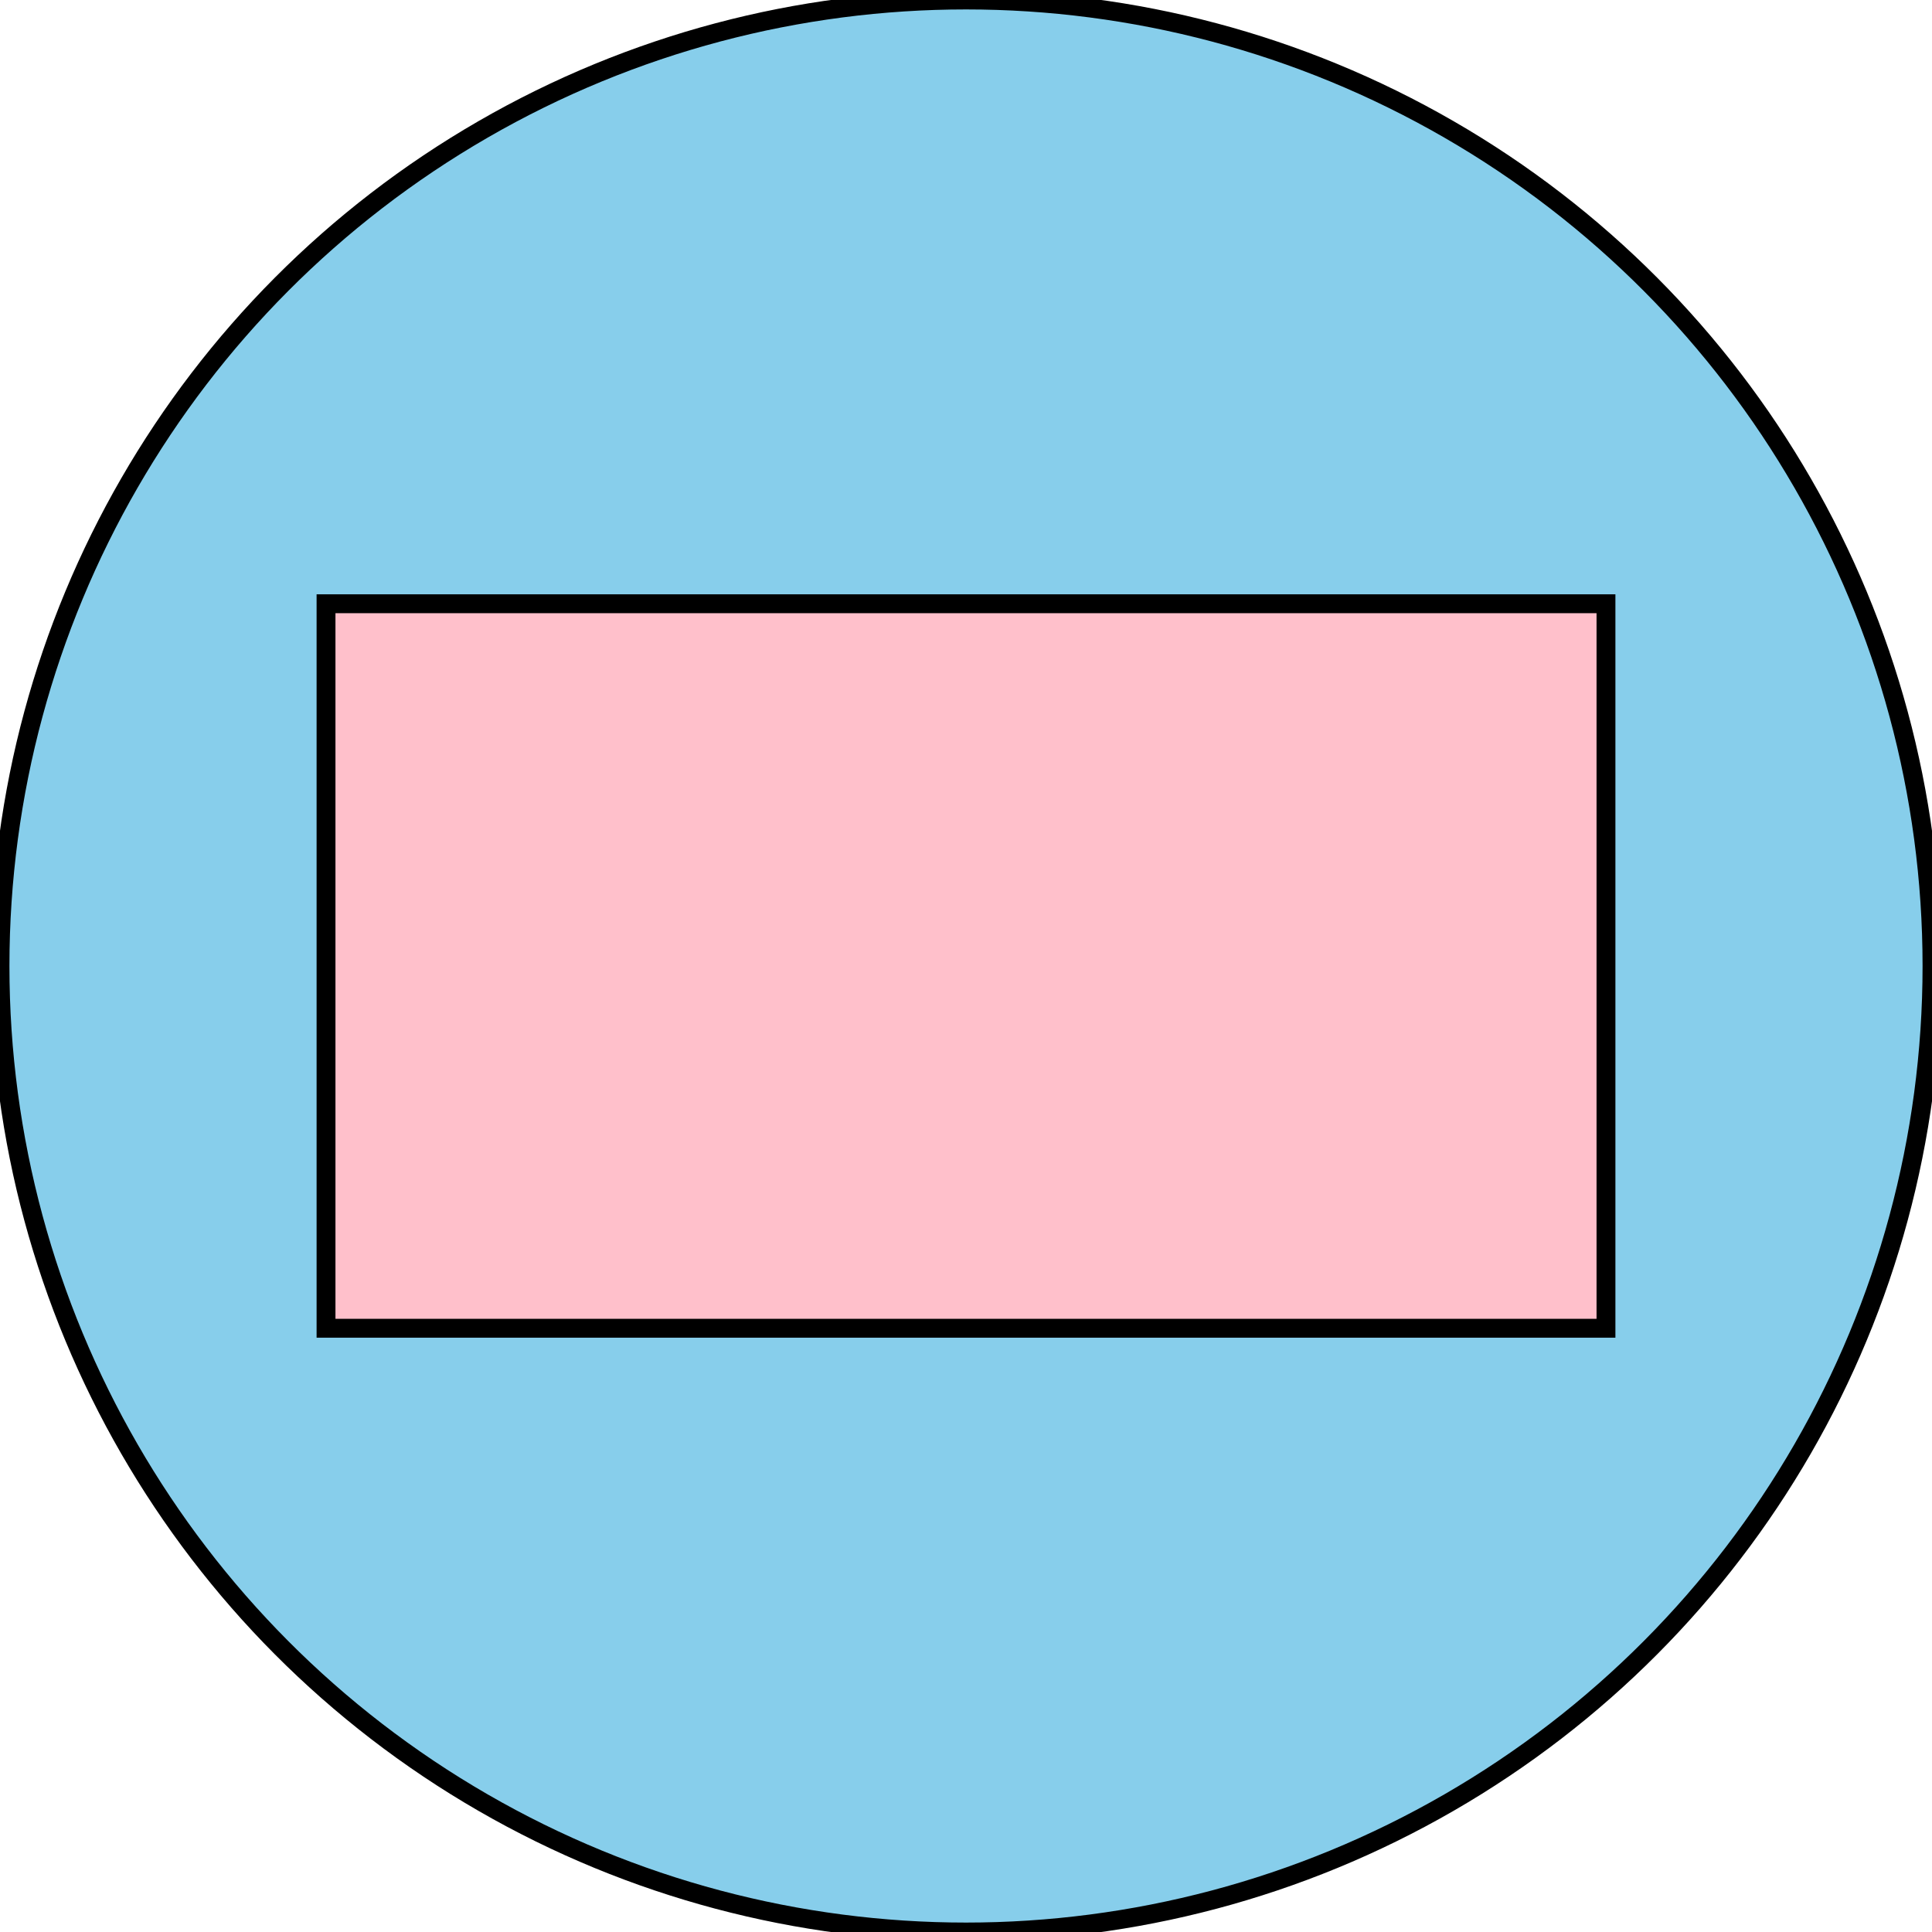 <!--

Generated by DrawGPT.
Free, open source, AI generated images in SVG, PNG, and HTML Canvas format.
https://drawgpt.ai

Created: 2025-07-07T19:18:21+00:00
-->
<svg id="svg_canvas_001" class="canvas" xmlns="http://www.w3.org/2000/svg" xmlns:xlink="http://www.w3.org/1999/xlink"   viewBox="0 0 1024 1024">
  <title>Circle &amp; Rectangle Delight</title>
  <desc>A vibrant circle fills the canvas while a snazzy rectangle nestles perfectly inside, proving geometry can be fun!</desc>
  <!-- Circle: 16cm diameter -> 16*64 = 1024px, centered -->
  <circle id="circle_001" class="circle" cx="512" cy="512" r="512" fill="#87CEEB" stroke="#000" stroke-width="10"/>
  <!-- Rectangle: 10.6cm x 6cm -> 10.6*64 = 678.4px, 6*64 = 384px, centered in the circle -->
  <rect id="rectangle_001" class="rectangle" x="172.8" y="320" width="678.4" height="384" fill="#FFC0CB" stroke="#000" stroke-width="10"/>
</svg>